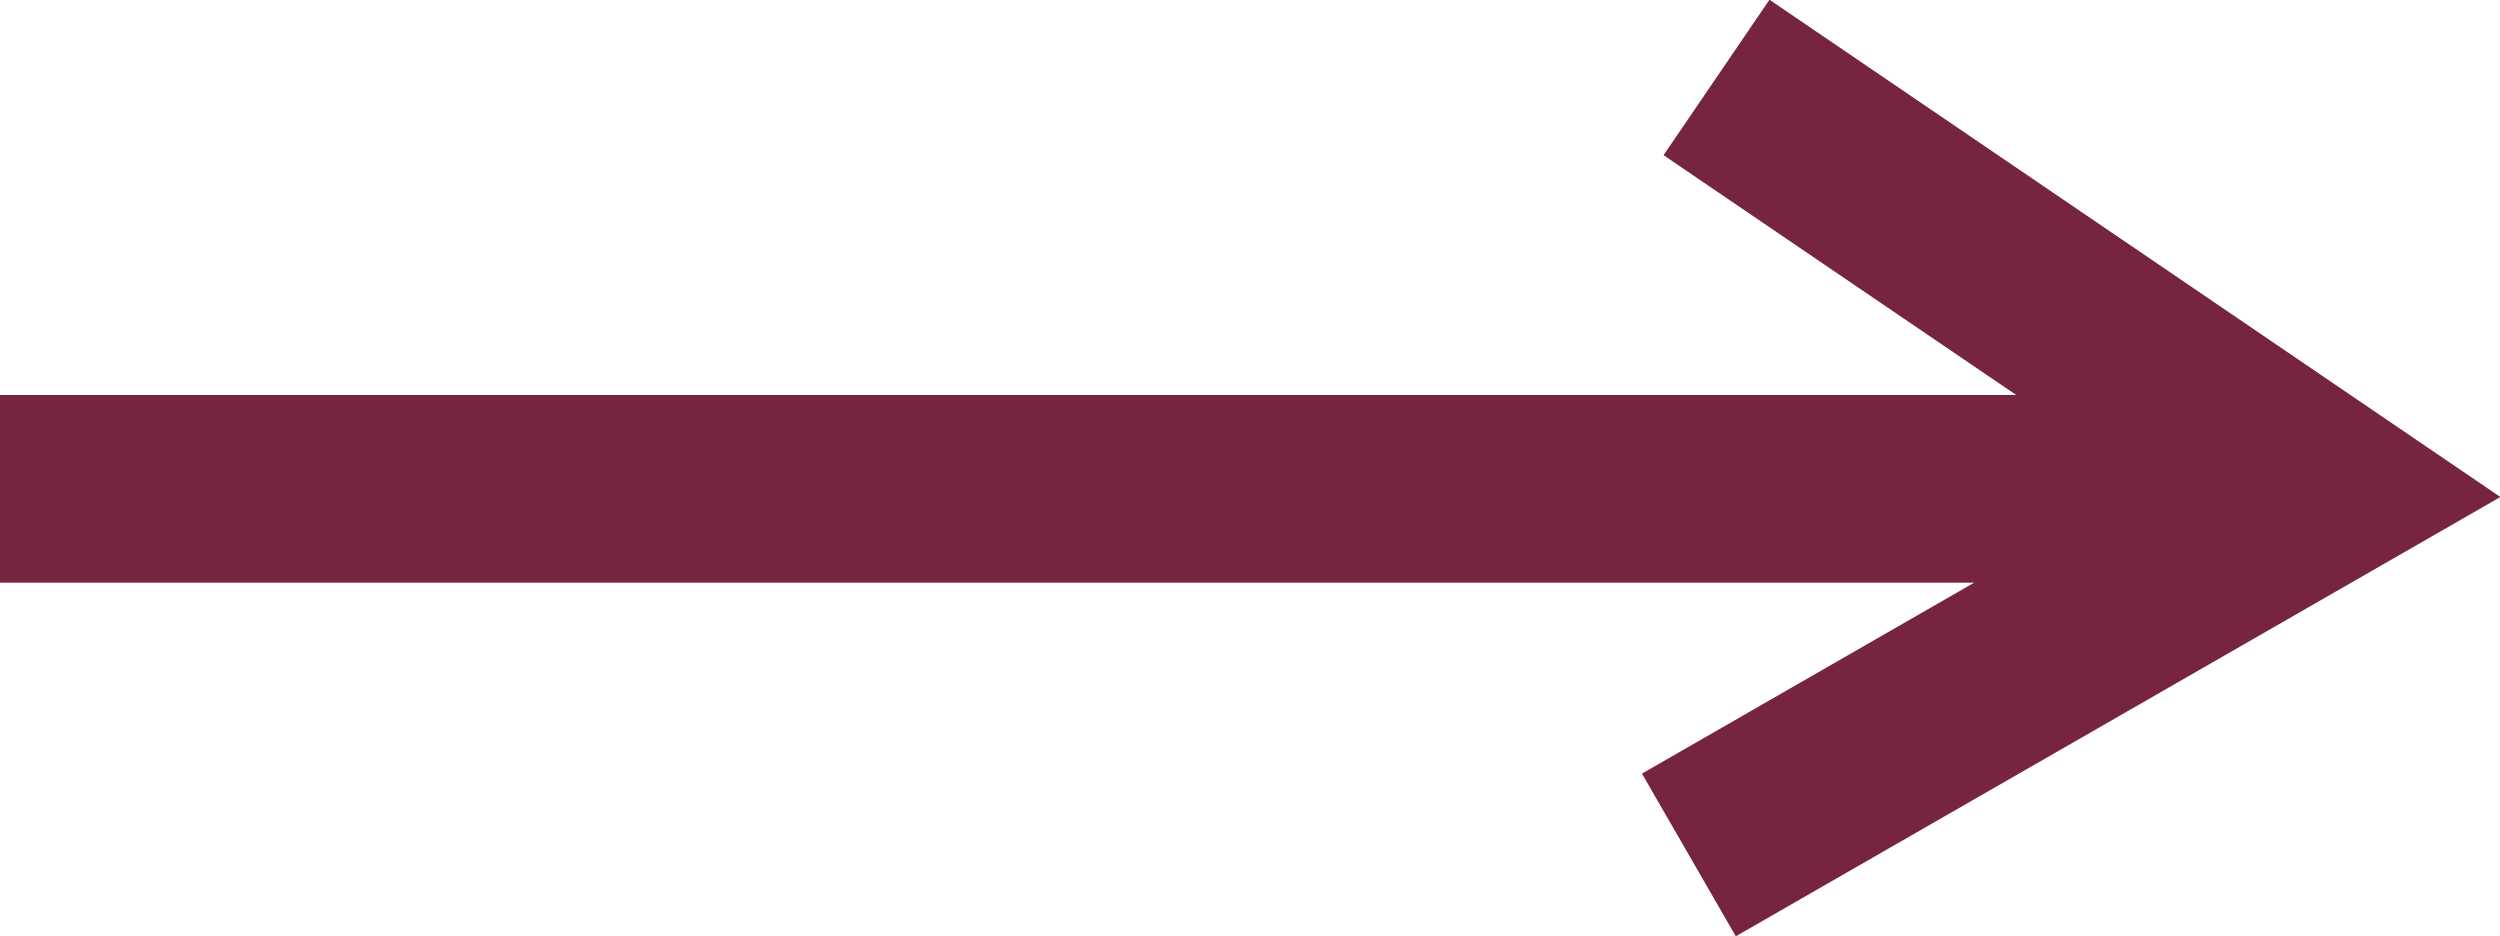 <svg xmlns="http://www.w3.org/2000/svg" width="26.645" height="9.979" viewBox="0 0 26.645 9.979">
  <path id="down-arrow" d="M53.708,80.251,51.152,84.01l0-21.489h-2l0,21.041-2.035-3.541-1.734,1,4.682,8.149,5.3-7.79Z" transform="translate(-62.521 55.362) rotate(-90)" fill="#76243f"/>
</svg>
